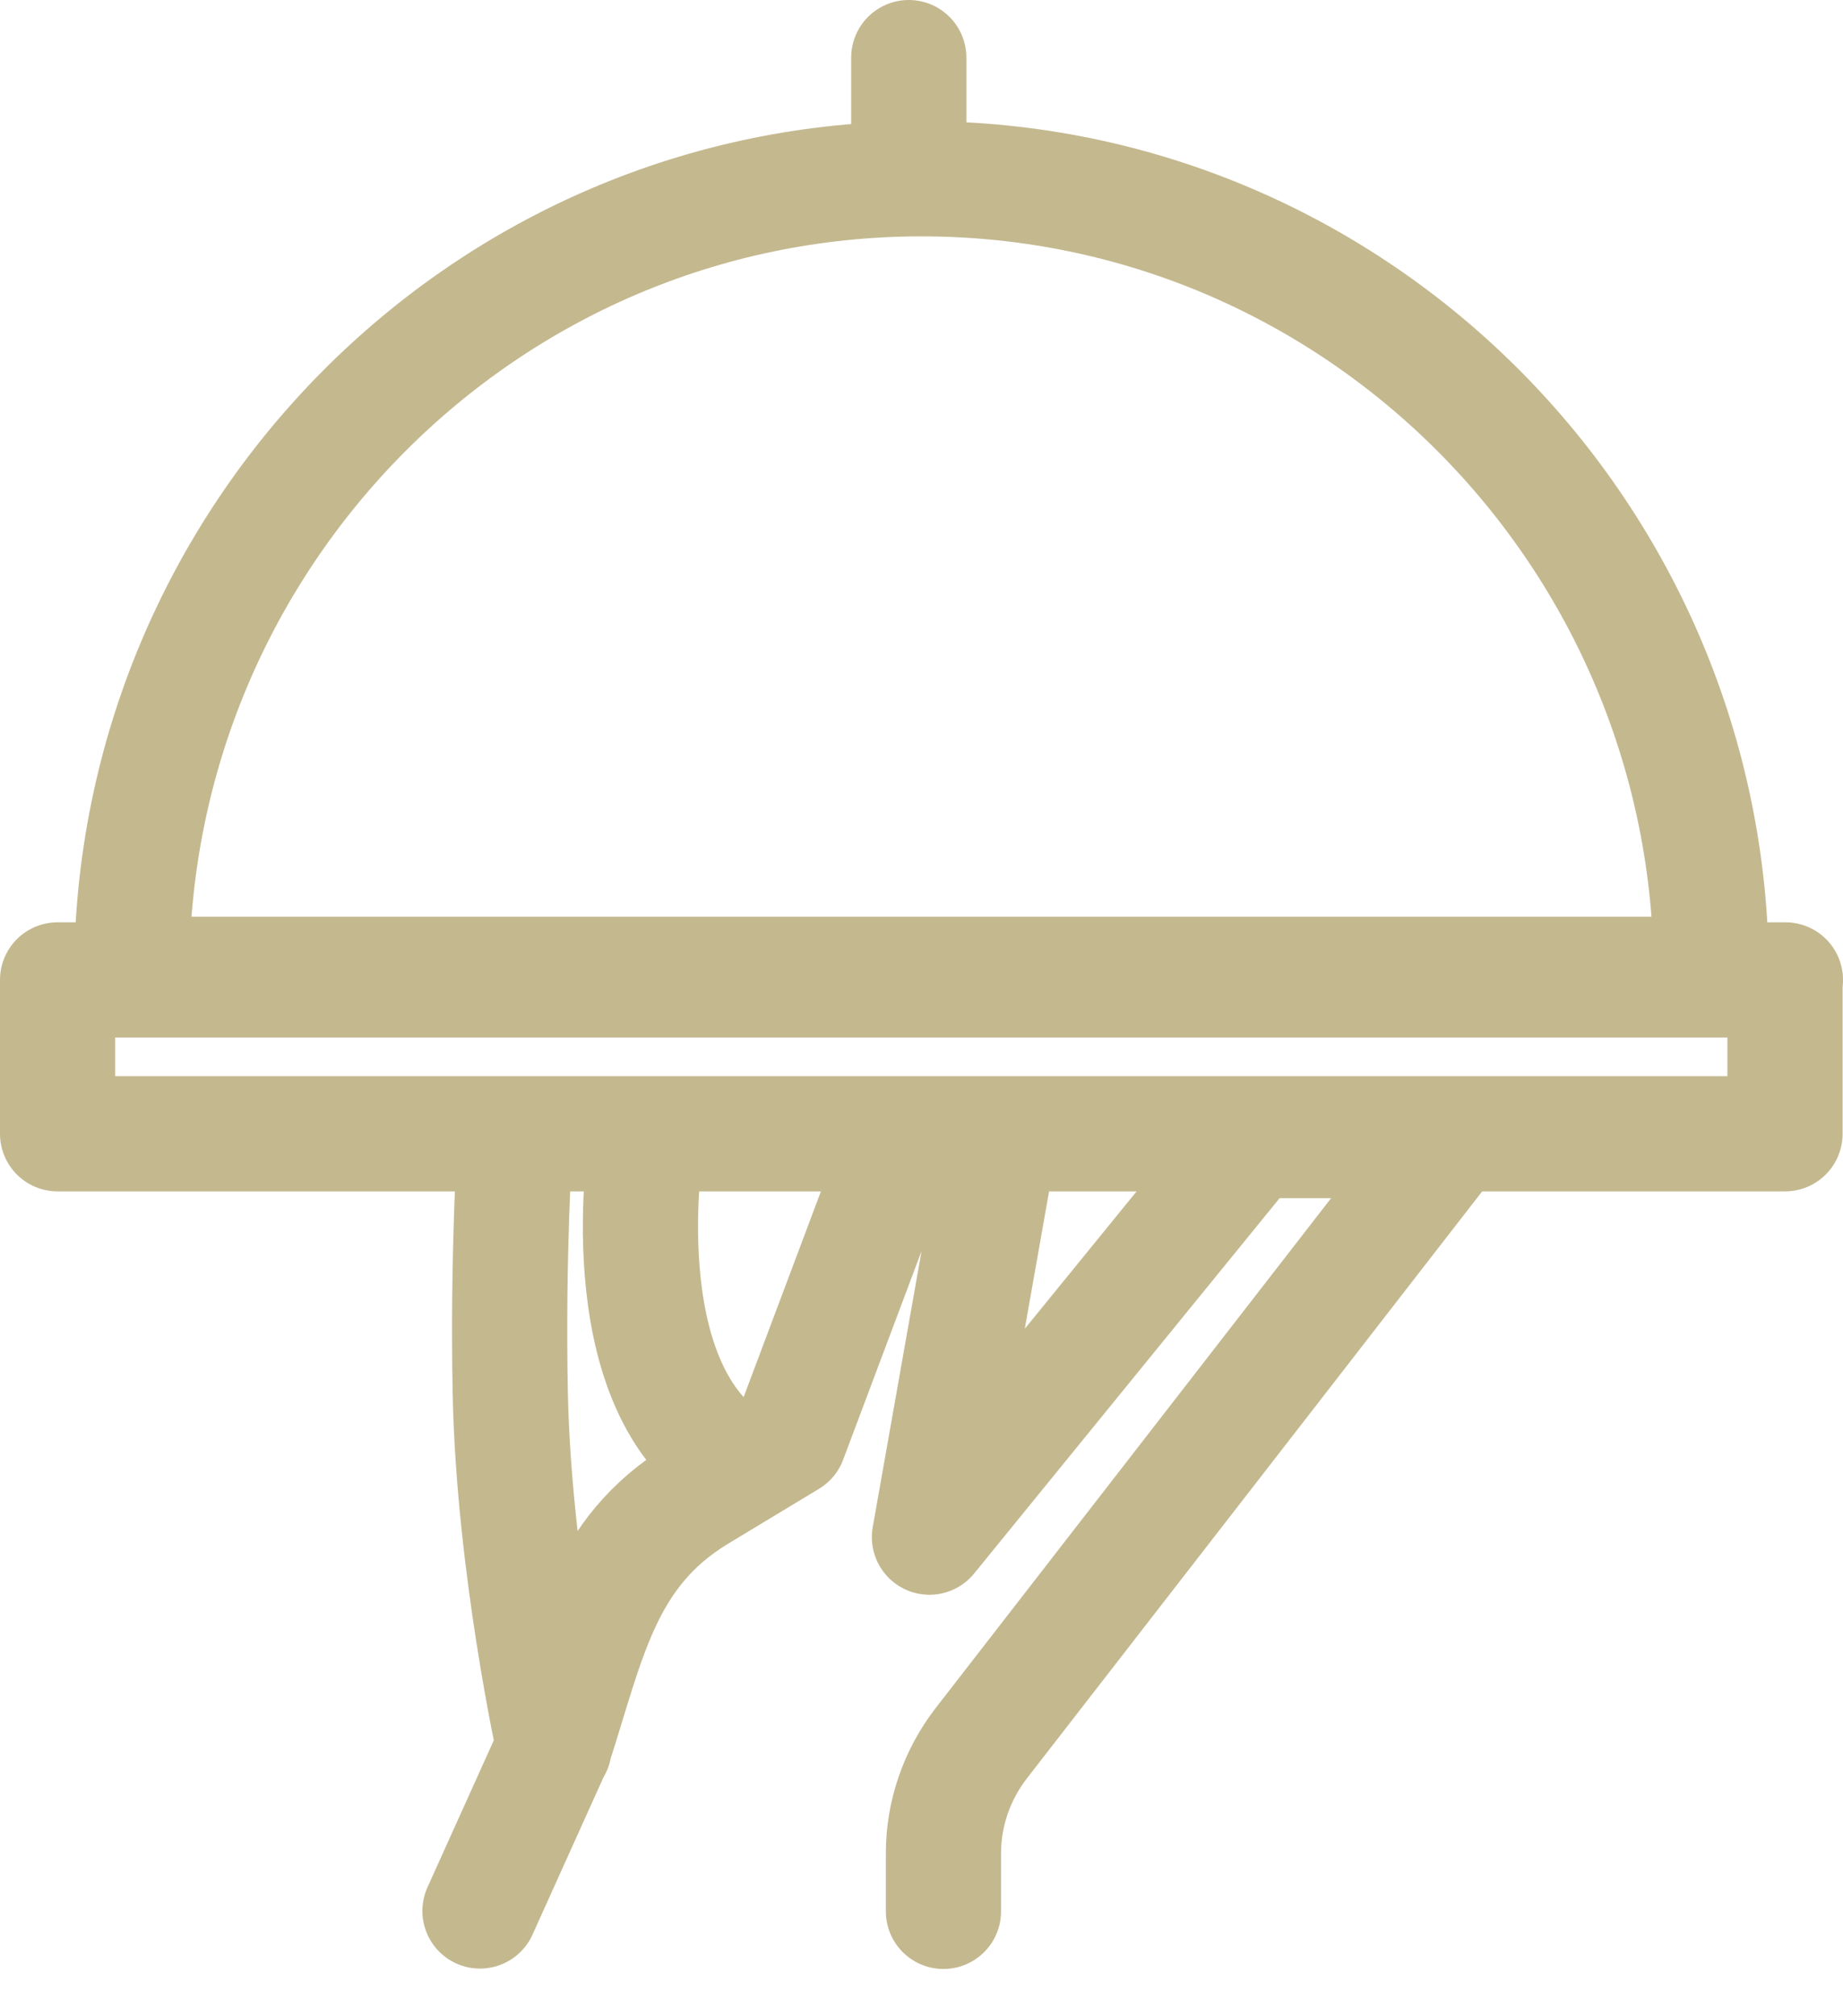 <svg width="32" height="35" viewBox="0 0 32 35" fill="none" xmlns="http://www.w3.org/2000/svg">
<path d="M8.334 33.172L9.614 30.336C10.209 28.502 10.465 26.953 12.112 25.949L13.703 24.988L15.654 19.798H17.356L16.138 26.683L21.743 19.798H25.154L17.038 30.26C16.616 30.806 16.381 31.477 16.381 32.169V33.179M11.226 19.798C11.226 19.798 10.527 23.998 12.72 25.389M8.943 19.798C8.943 19.798 8.811 21.791 8.86 24.192C8.922 27.174 9.621 30.336 9.621 30.336M15.779 3.076V1M31 17.01H1V19.681H30.993V17.01H31ZM16 3.103C8.424 3.103 2.287 9.303 2.287 16.913H29.713C29.713 9.303 23.576 3.103 16 3.103Z" stroke="#C4B88F" stroke-width="2" stroke-linecap="round" stroke-linejoin="round"/>
</svg>
